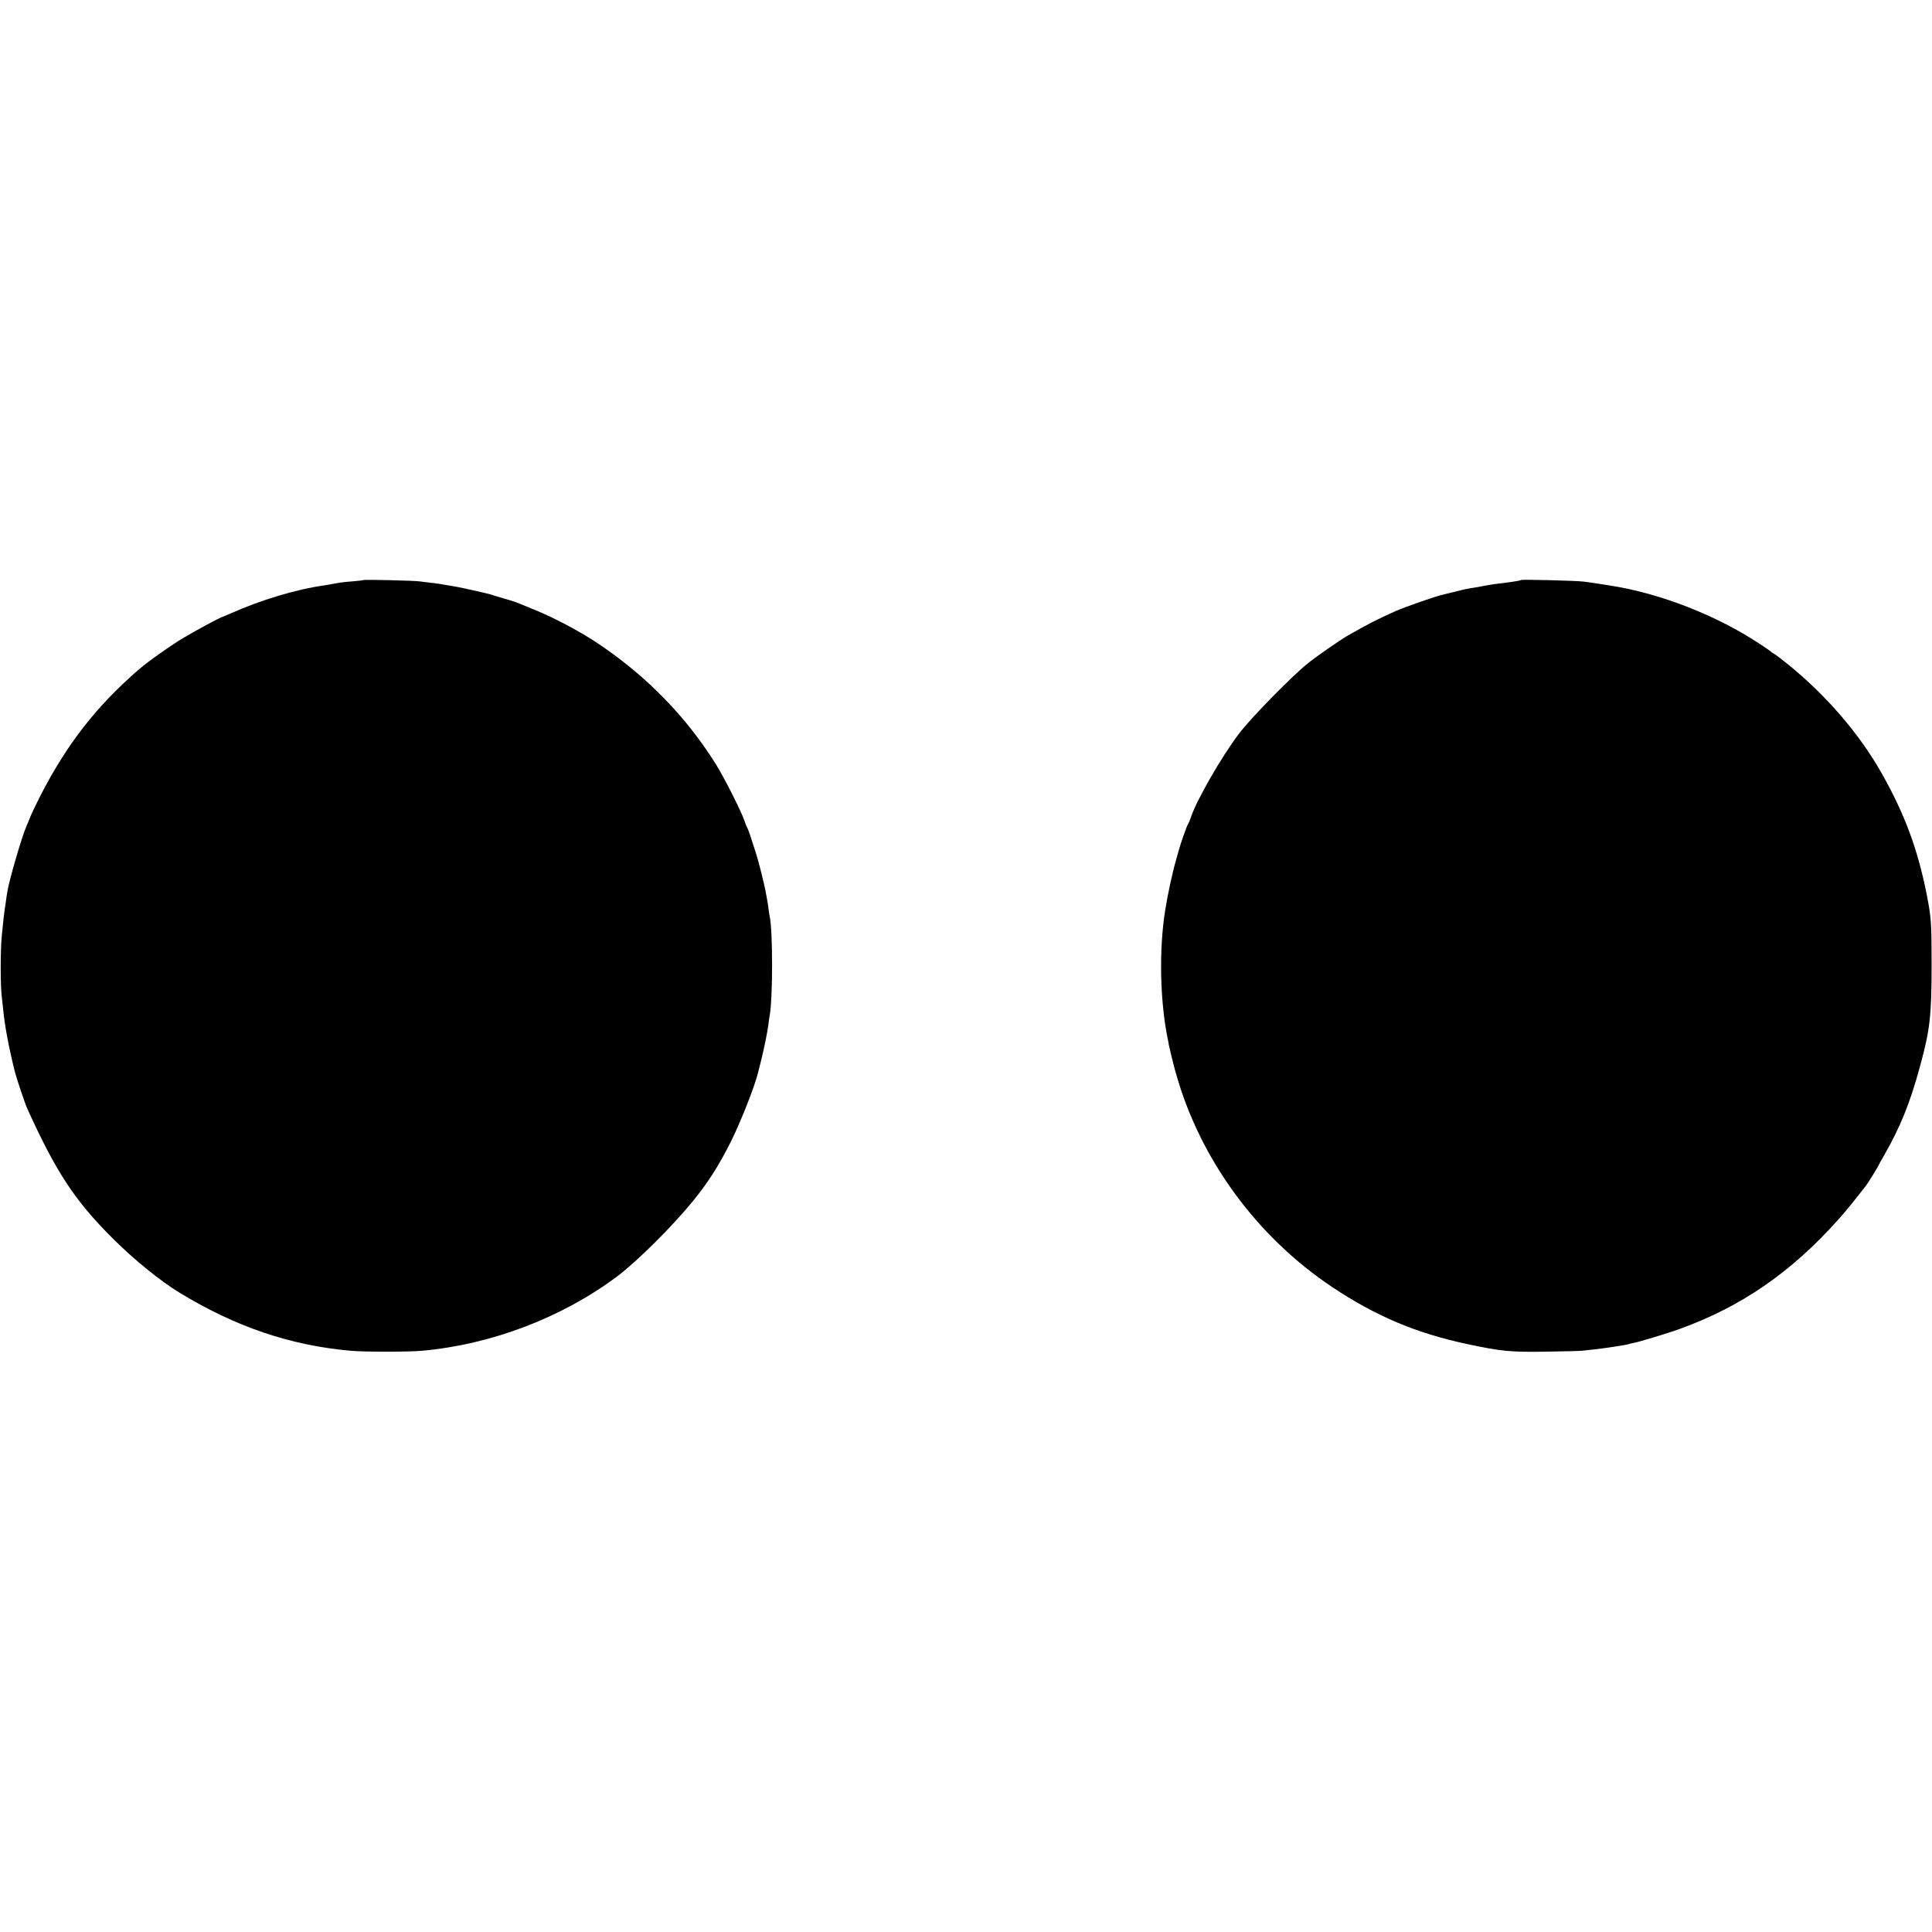 <?xml version="1.0" standalone="no"?>
<!DOCTYPE svg PUBLIC "-//W3C//DTD SVG 20010904//EN"
 "http://www.w3.org/TR/2001/REC-SVG-20010904/DTD/svg10.dtd">
<svg version="1.0" xmlns="http://www.w3.org/2000/svg"
 width="1500pt" height="1500pt" viewBox="0 0 1500 1500"
 preserveAspectRatio="xMidYMid meet">
<g transform="translate(0,1500) scale(0.1,-0.1)"
fill="#000000" stroke="none">
<path d="M2819 10496 c-2 -2 -41 -6 -86 -10 -46 -3 -104 -10 -130 -16 -27 -5
-65 -12 -86 -15 -217 -30 -494 -114 -727 -218 -30 -13 -58 -25 -62 -26 -16 -3
-208 -106 -298 -160 -94 -55 -284 -189 -350 -247 -331 -286 -562 -582 -769
-987 -31 -62 -65 -132 -75 -157 -10 -25 -23 -58 -31 -75 -38 -88 -138 -433
-149 -514 -2 -14 -9 -57 -14 -96 -11 -72 -16 -114 -29 -250 -10 -102 -10 -370
0 -455 4 -36 10 -90 13 -120 12 -120 42 -280 89 -470 12 -48 80 -252 98 -290
222 -489 365 -707 657 -1000 167 -167 372 -334 525 -427 434 -264 856 -408
1325 -450 108 -10 449 -10 558 0 538 48 1087 258 1512 576 157 118 429 388
590 586 117 143 201 275 296 464 76 154 184 427 209 531 2 8 13 51 24 96 23
91 49 219 57 280 2 23 7 53 9 65 26 130 26 676 0 779 -2 8 -6 35 -9 60 -3 25
-8 56 -11 70 -3 14 -8 41 -11 60 -10 55 -53 229 -76 300 -40 126 -60 185 -67
195 -4 6 -13 28 -20 50 -24 72 -158 338 -222 440 -228 366 -532 679 -904 931
-133 91 -344 204 -491 264 -71 29 -138 56 -149 61 -11 5 -60 20 -108 34 -49
14 -92 27 -95 29 -8 4 -215 51 -272 61 -118 21 -151 26 -200 31 -30 3 -66 8
-80 10 -32 6 -435 16 -441 10z"/>
<path d="M11810 10497 c-3 -3 -27 -8 -55 -12 -27 -4 -59 -8 -70 -10 -11 -1
-45 -6 -75 -9 -30 -4 -73 -11 -95 -16 -22 -5 -60 -11 -85 -15 -25 -3 -81 -15
-125 -27 -44 -11 -89 -22 -99 -24 -51 -10 -298 -96 -376 -131 -149 -67 -193
-90 -365 -187 -56 -32 -246 -163 -313 -218 -125 -100 -450 -432 -537 -550
-133 -177 -320 -503 -366 -635 -10 -31 -23 -61 -28 -67 -7 -9 -59 -158 -67
-191 -2 -5 -12 -44 -24 -85 -28 -97 -65 -270 -84 -390 -48 -305 -40 -696 19
-990 3 -14 8 -38 10 -53 5 -24 31 -133 39 -162 1 -5 8 -30 15 -55 187 -669
628 -1272 1216 -1664 336 -224 651 -357 1045 -441 267 -57 338 -64 630 -59
135 2 259 5 275 8 17 2 57 7 90 10 33 4 87 11 120 16 33 5 78 12 100 16 22 3
43 8 46 10 3 2 19 5 35 8 35 6 266 76 344 104 484 173 876 442 1245 856 57 64
114 134 213 261 13 17 92 144 92 148 0 2 23 44 51 92 124 217 199 402 277 690
77 282 89 390 89 791 0 314 -3 361 -37 534 -70 355 -171 627 -347 940 -174
309 -428 605 -726 848 -49 40 -98 77 -110 84 -12 6 -24 14 -27 18 -3 4 -39 29
-80 56 -338 225 -780 398 -1170 458 -102 16 -171 27 -210 31 -60 7 -474 17
-480 12z"/>
</g>
</svg>

